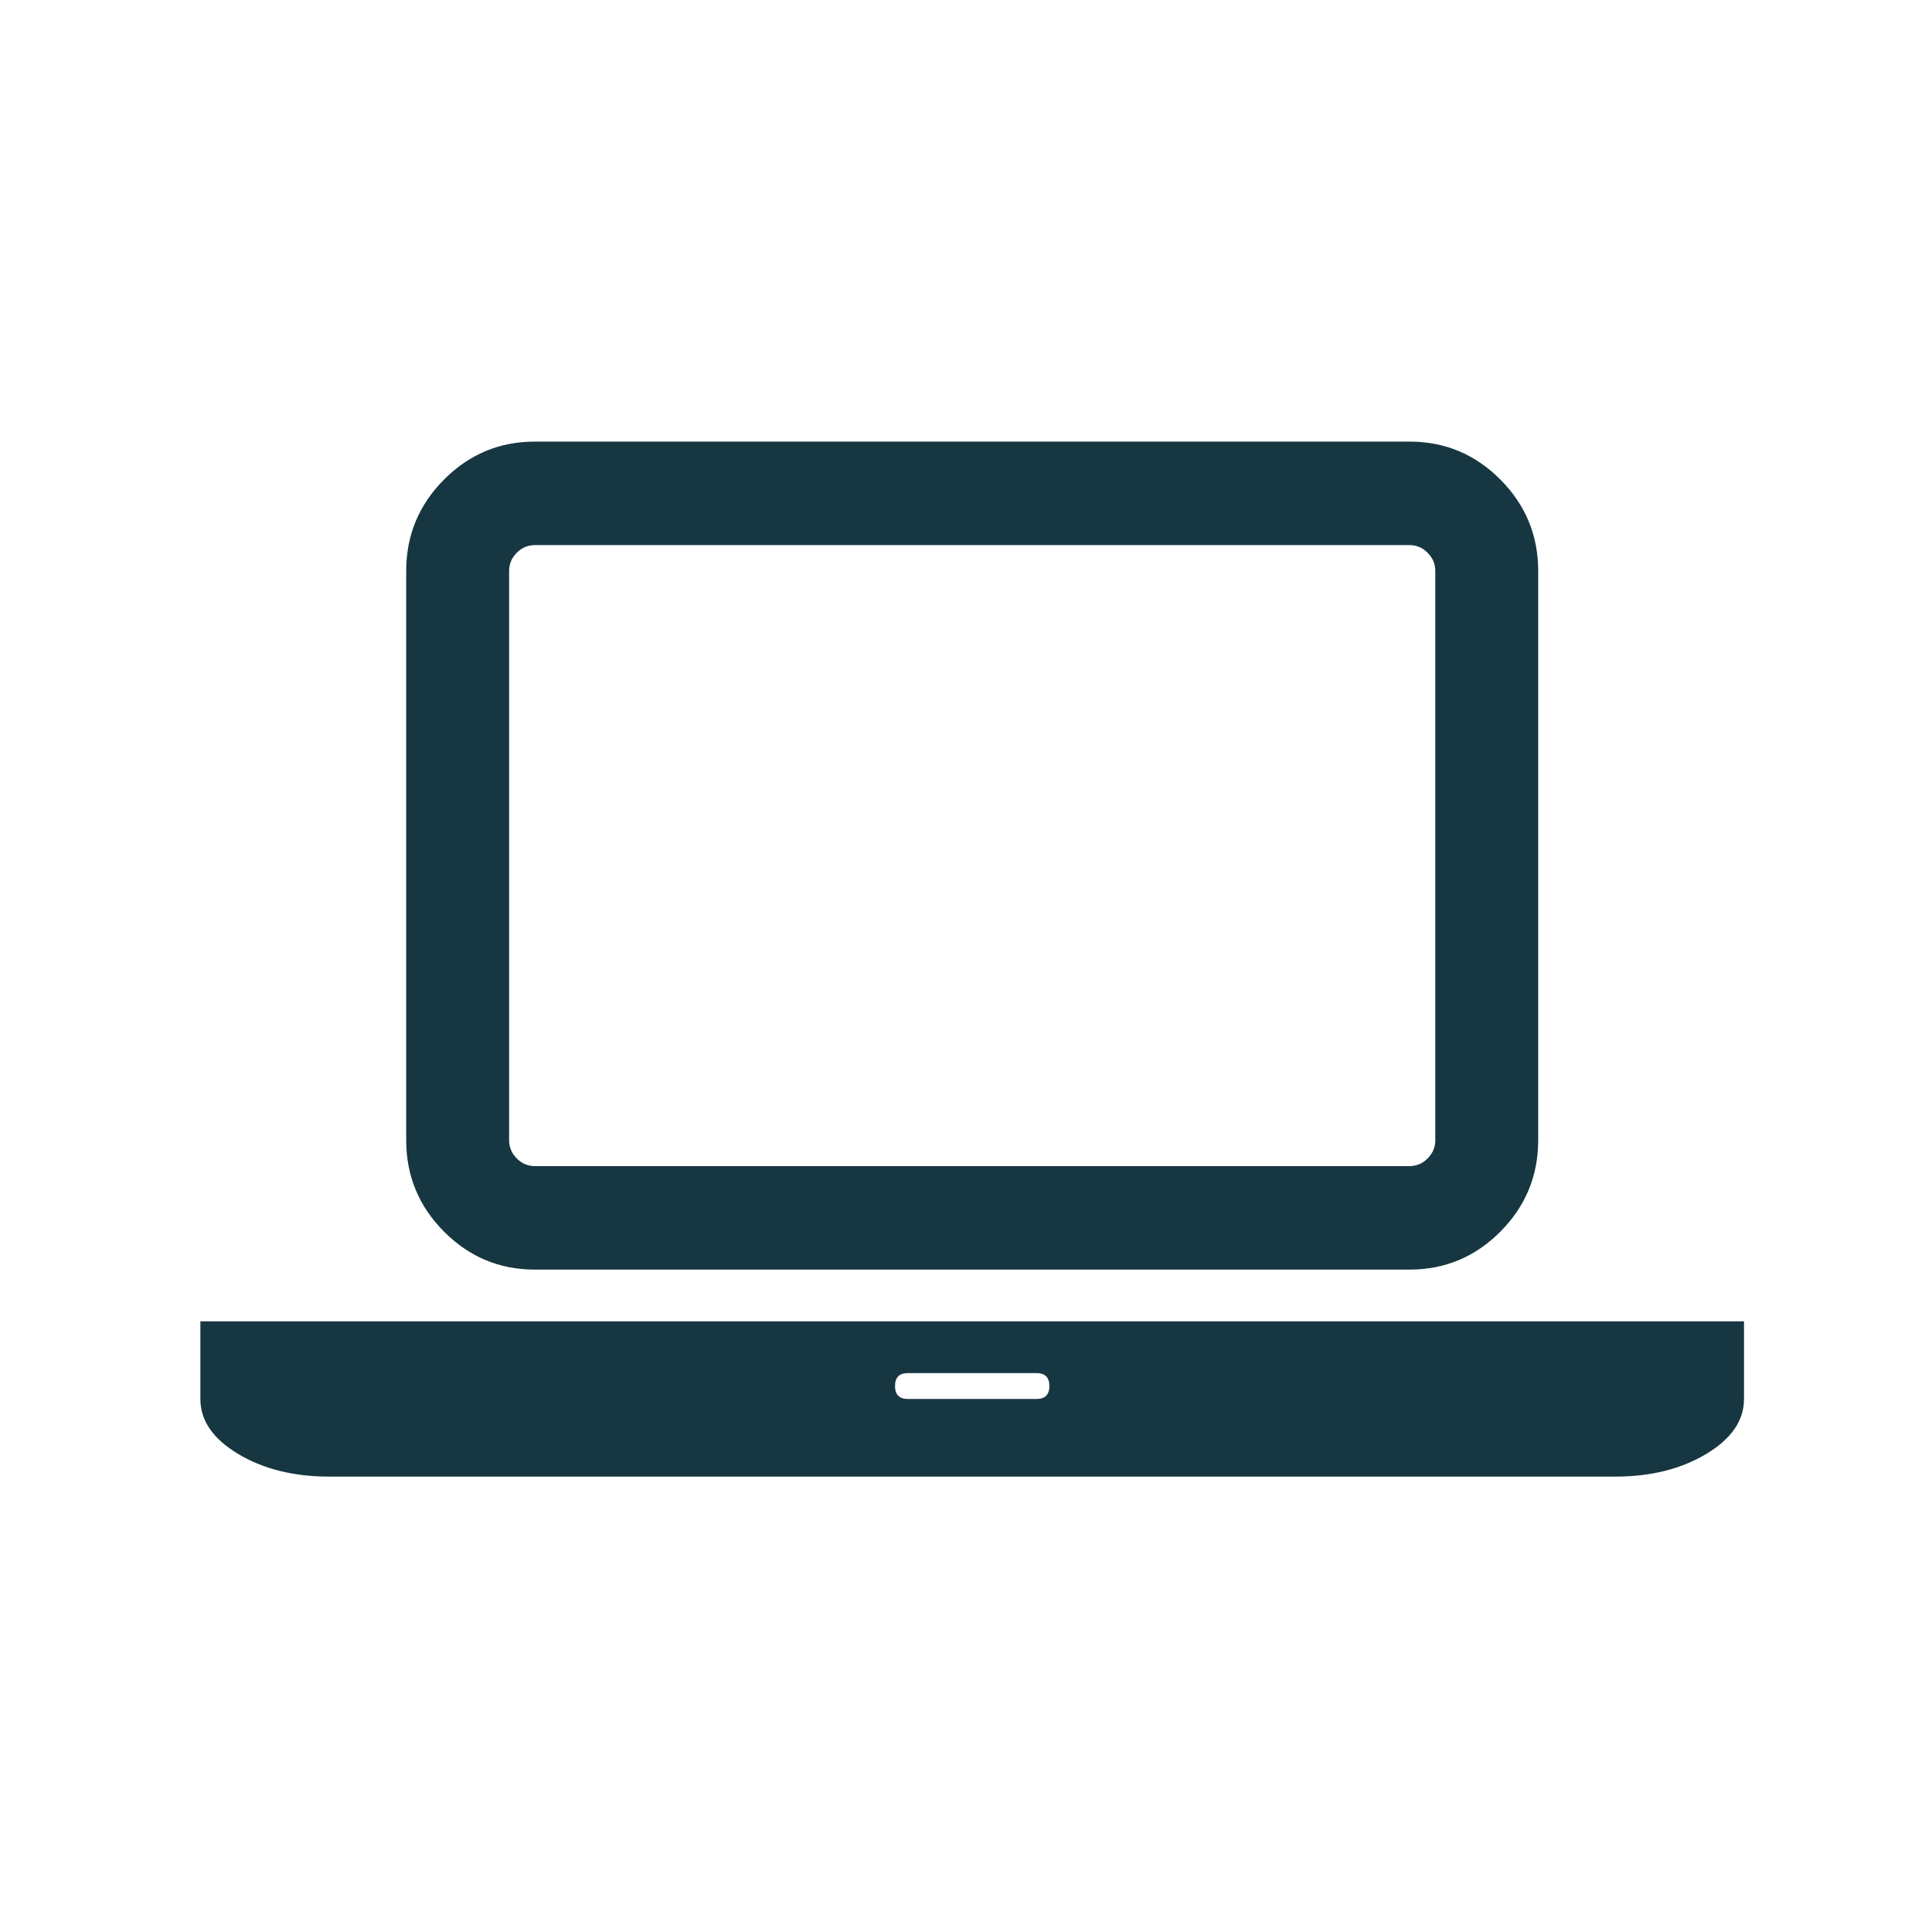 <svg width="175" height="175" viewBox="0 0 175 175" fill="none" xmlns="http://www.w3.org/2000/svg">
<path fill-rule="evenodd" clip-rule="evenodd" d="M48.445 115C45.241 115 42.498 113.852 40.216 111.558C37.934 109.263 36.793 106.504 36.793 103.281V51.719C36.793 48.496 37.934 45.737 40.216 43.442C42.498 41.148 45.241 40 48.445 40H127.677C130.881 40 133.624 41.148 135.906 43.442C138.188 45.737 139.329 48.496 139.329 51.719V103.281C139.329 106.504 138.188 109.263 135.906 111.558C133.624 113.852 130.881 115 127.677 115H48.445ZM46.115 51.719V103.281C46.115 103.916 46.345 104.465 46.806 104.929C47.268 105.393 47.814 105.625 48.445 105.625H127.677C128.308 105.625 128.855 105.393 129.316 104.929C129.777 104.465 130.008 103.916 130.008 103.281V51.719C130.008 51.084 129.777 50.535 129.316 50.071C128.855 49.607 128.308 49.375 127.677 49.375H48.445C47.814 49.375 47.268 49.607 46.806 50.071C46.345 50.535 46.115 51.084 46.115 51.719ZM146.32 119.687H157.972V126.719C157.972 128.672 156.831 130.332 154.549 131.699C152.267 133.066 149.524 133.75 146.32 133.75H29.802C26.598 133.75 23.855 133.066 21.573 131.699C19.291 130.332 18.15 128.672 18.15 126.719V119.687H29.802H146.32ZM93.887 126.719C94.664 126.719 95.052 126.328 95.052 125.547C95.052 124.765 94.664 124.375 93.887 124.375H82.235C81.458 124.375 81.07 124.765 81.07 125.547C81.07 126.328 81.458 126.719 82.235 126.719H93.887Z" fill="#163741"/>
</svg>
